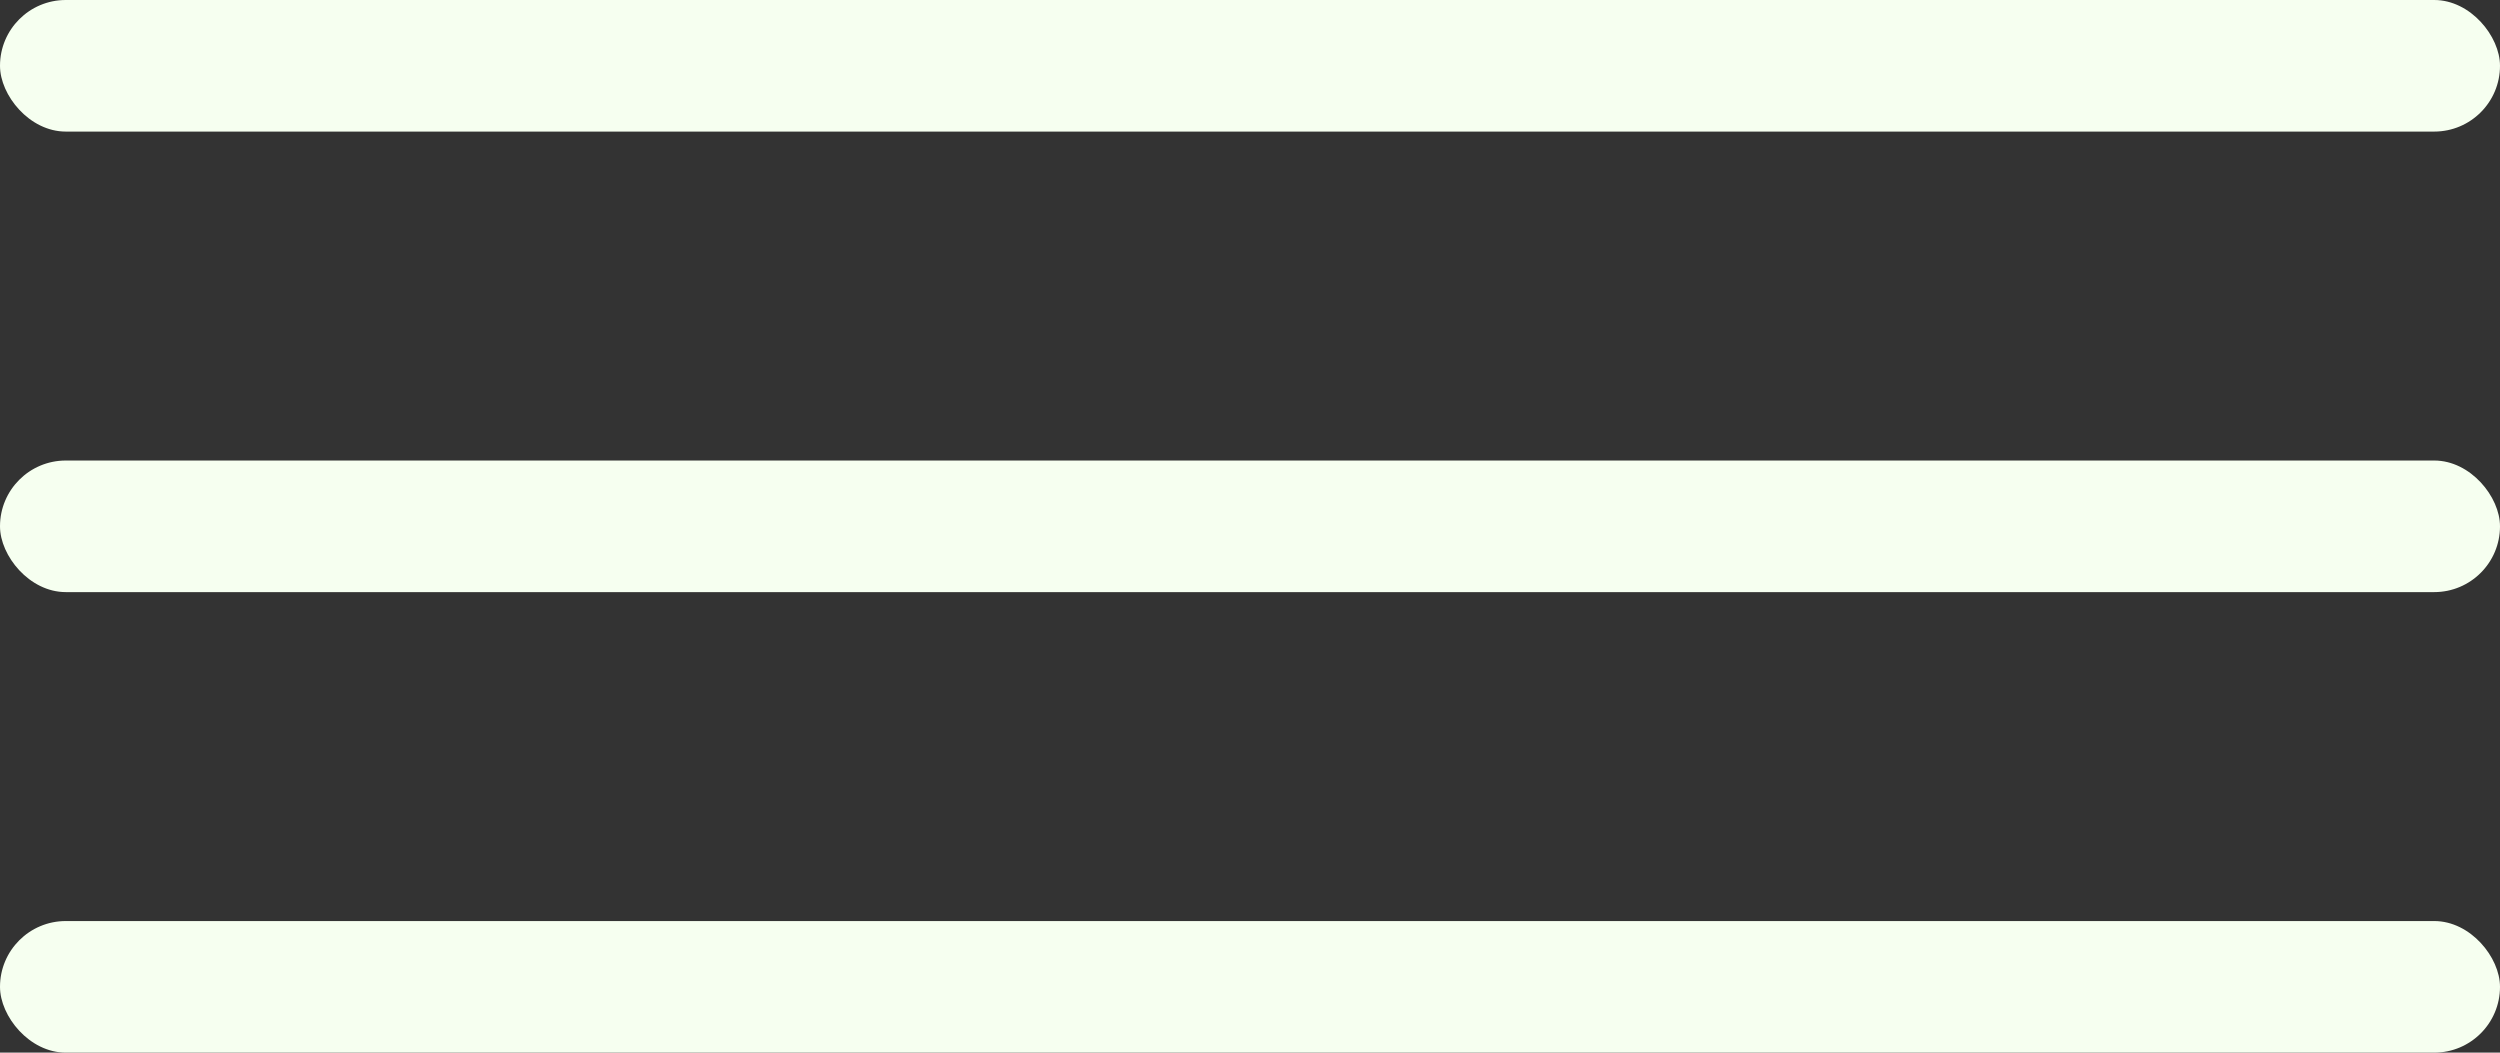 <?xml version="1.0" encoding="UTF-8"?> <svg xmlns="http://www.w3.org/2000/svg" width="38" height="16" viewBox="0 0 38 16" fill="none"><rect x="0" y="0" width="38" height="16" fill="#333333" stroke="none"/><rect width="38" height="2" rx="1" fill="#F6FFF0"></rect><rect y="7" width="38" height="2" rx="1" fill="#F6FFF0"></rect><rect y="14" width="38" height="2" rx="1" fill="#F6FFF0"></rect></svg> 